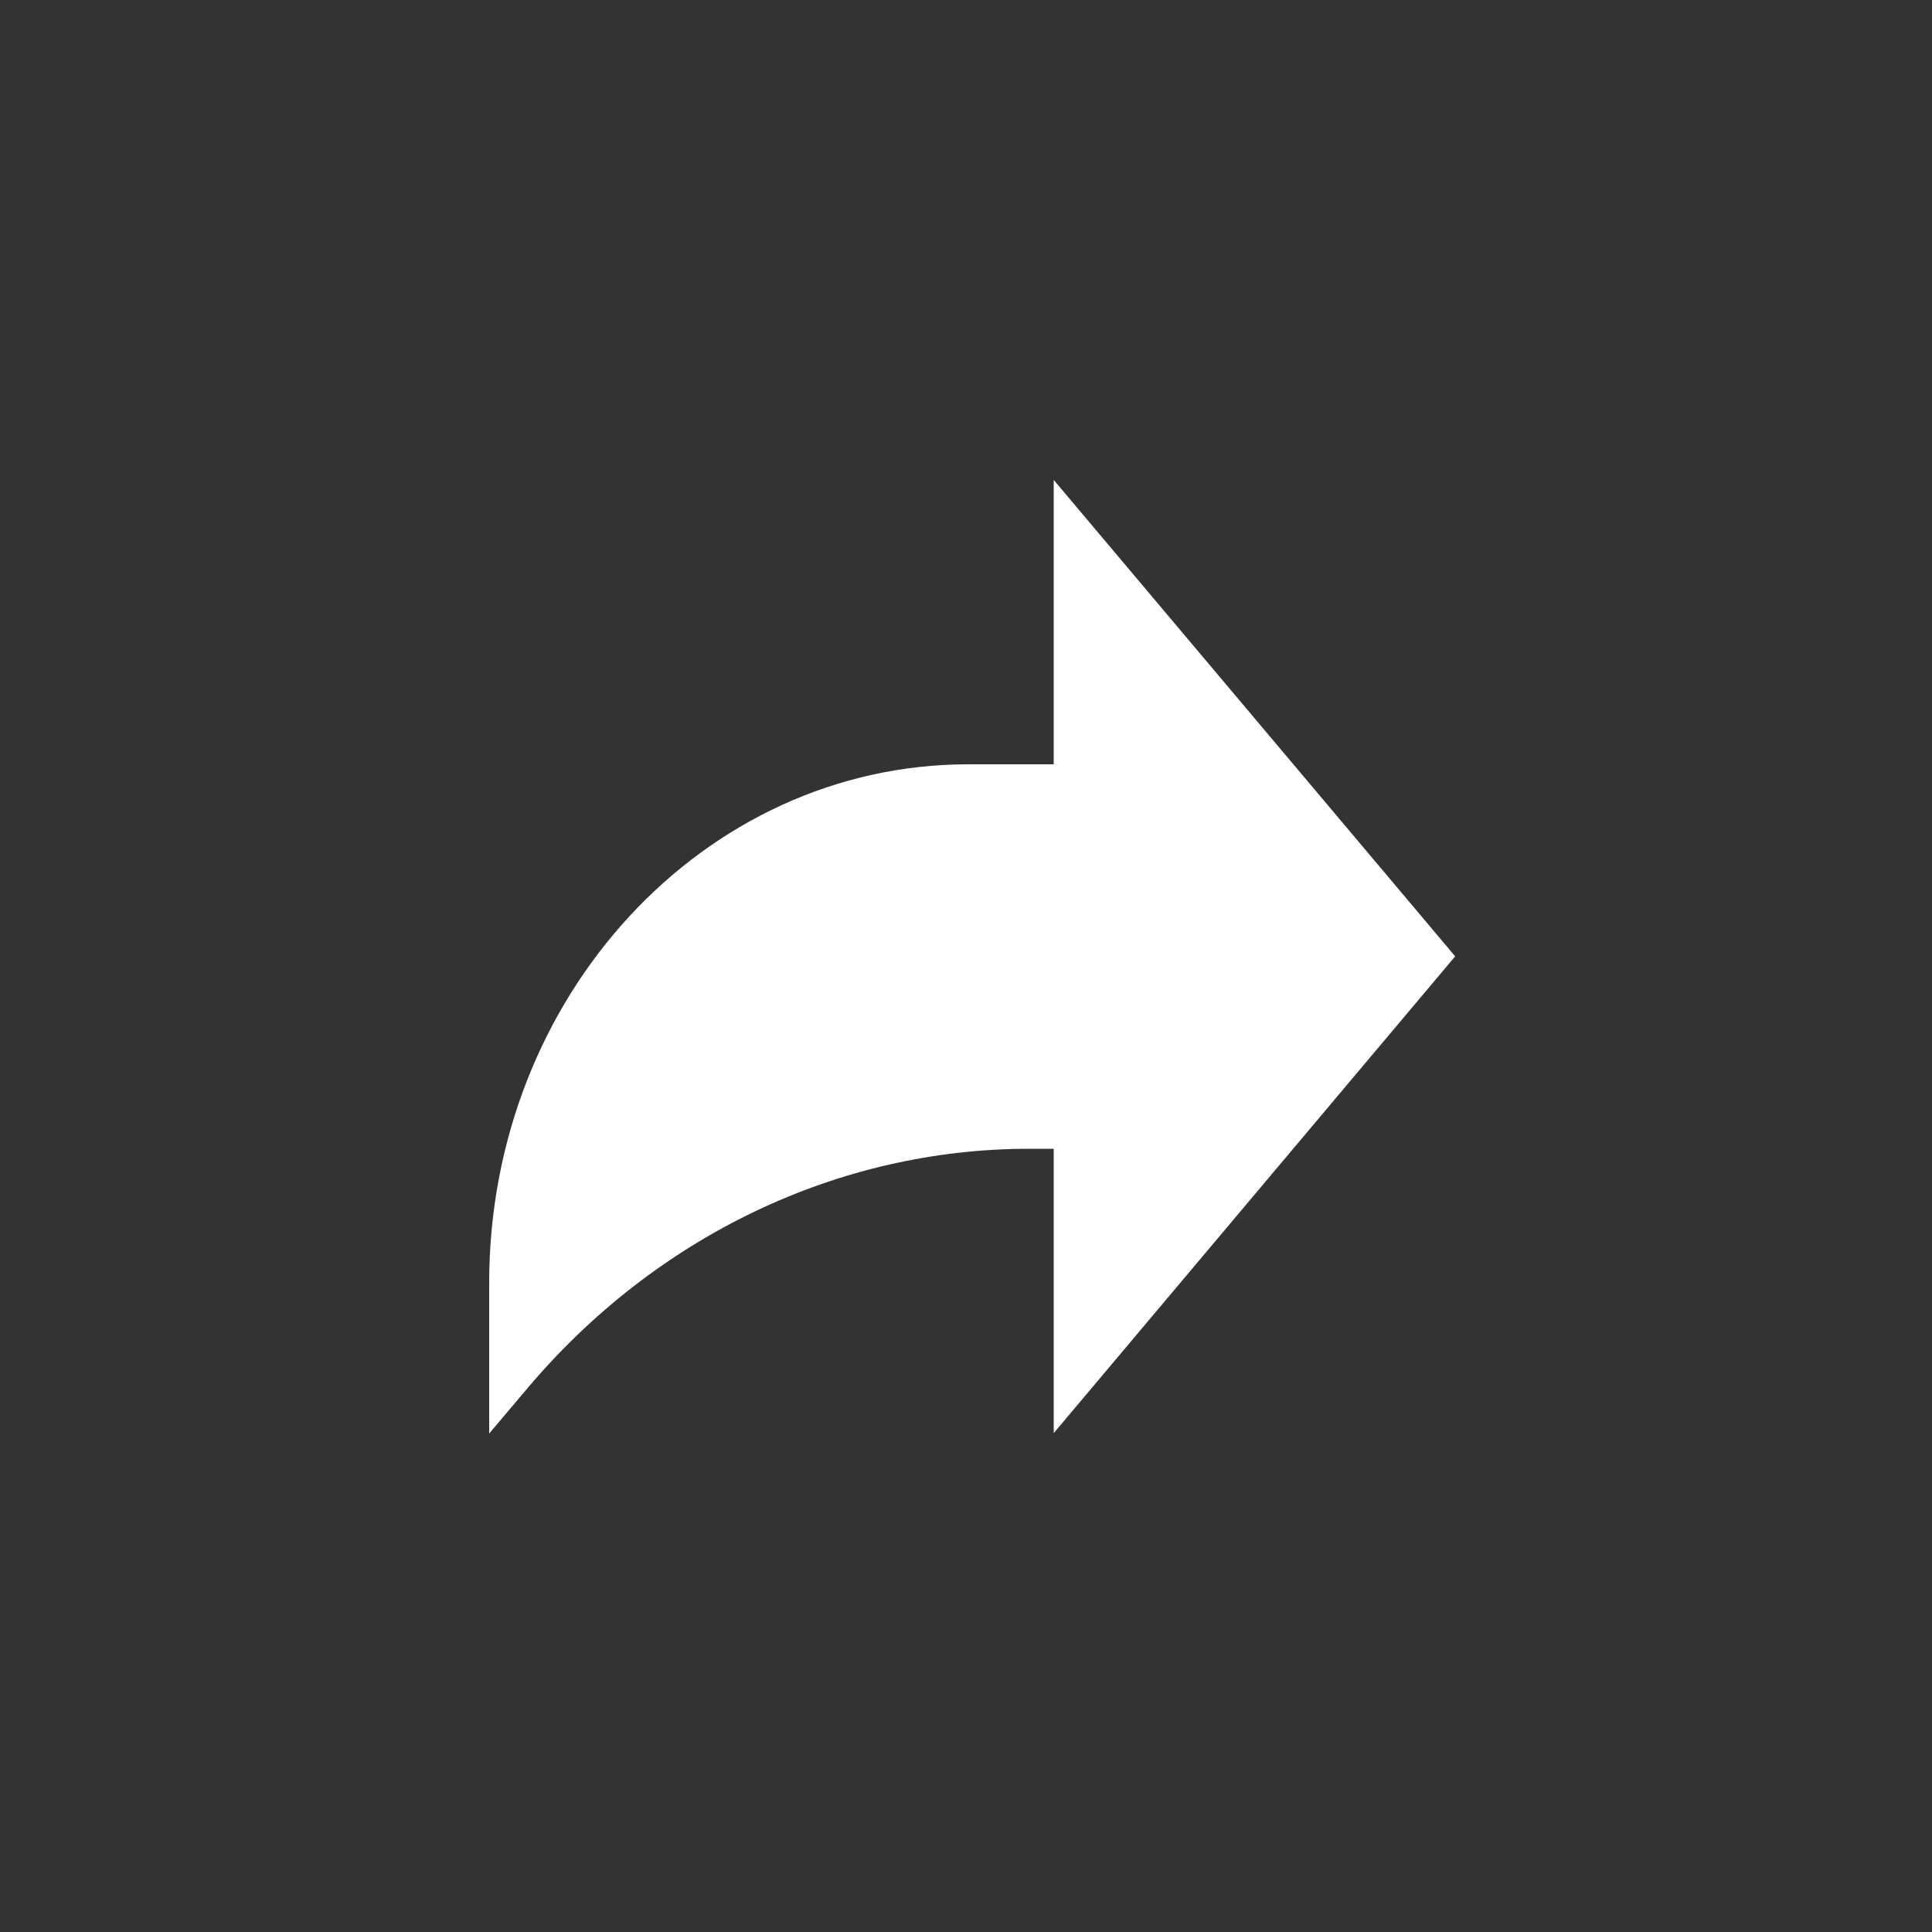 <?xml version="1.0" encoding="utf-8"?>
<!-- Generator: Adobe Illustrator 24.2.3, SVG Export Plug-In . SVG Version: 6.00 Build 0)  -->
<svg version="1.2" baseProfile="tiny" id="Layer_1" xmlns="http://www.w3.org/2000/svg" xmlns:xlink="http://www.w3.org/1999/xlink"
	 x="0px" y="0px" viewBox="0 0 50 50" overflow="visible" xml:space="preserve">
<rect x="0" y="0" width="50" height="50" fill="#333333" stroke="none"/>
<g>
	<path fill="#FFFFFF" d="M37.66,24.75L27.27,12.42v7.36h-2.21c-6.85,0-12.4,6.01-12.4,13.42v3.9l0.98-1.16
		c3.34-3.96,8.06-6.21,13-6.21h0.63v7.36L37.66,24.75z"/>
</g>
</svg>
